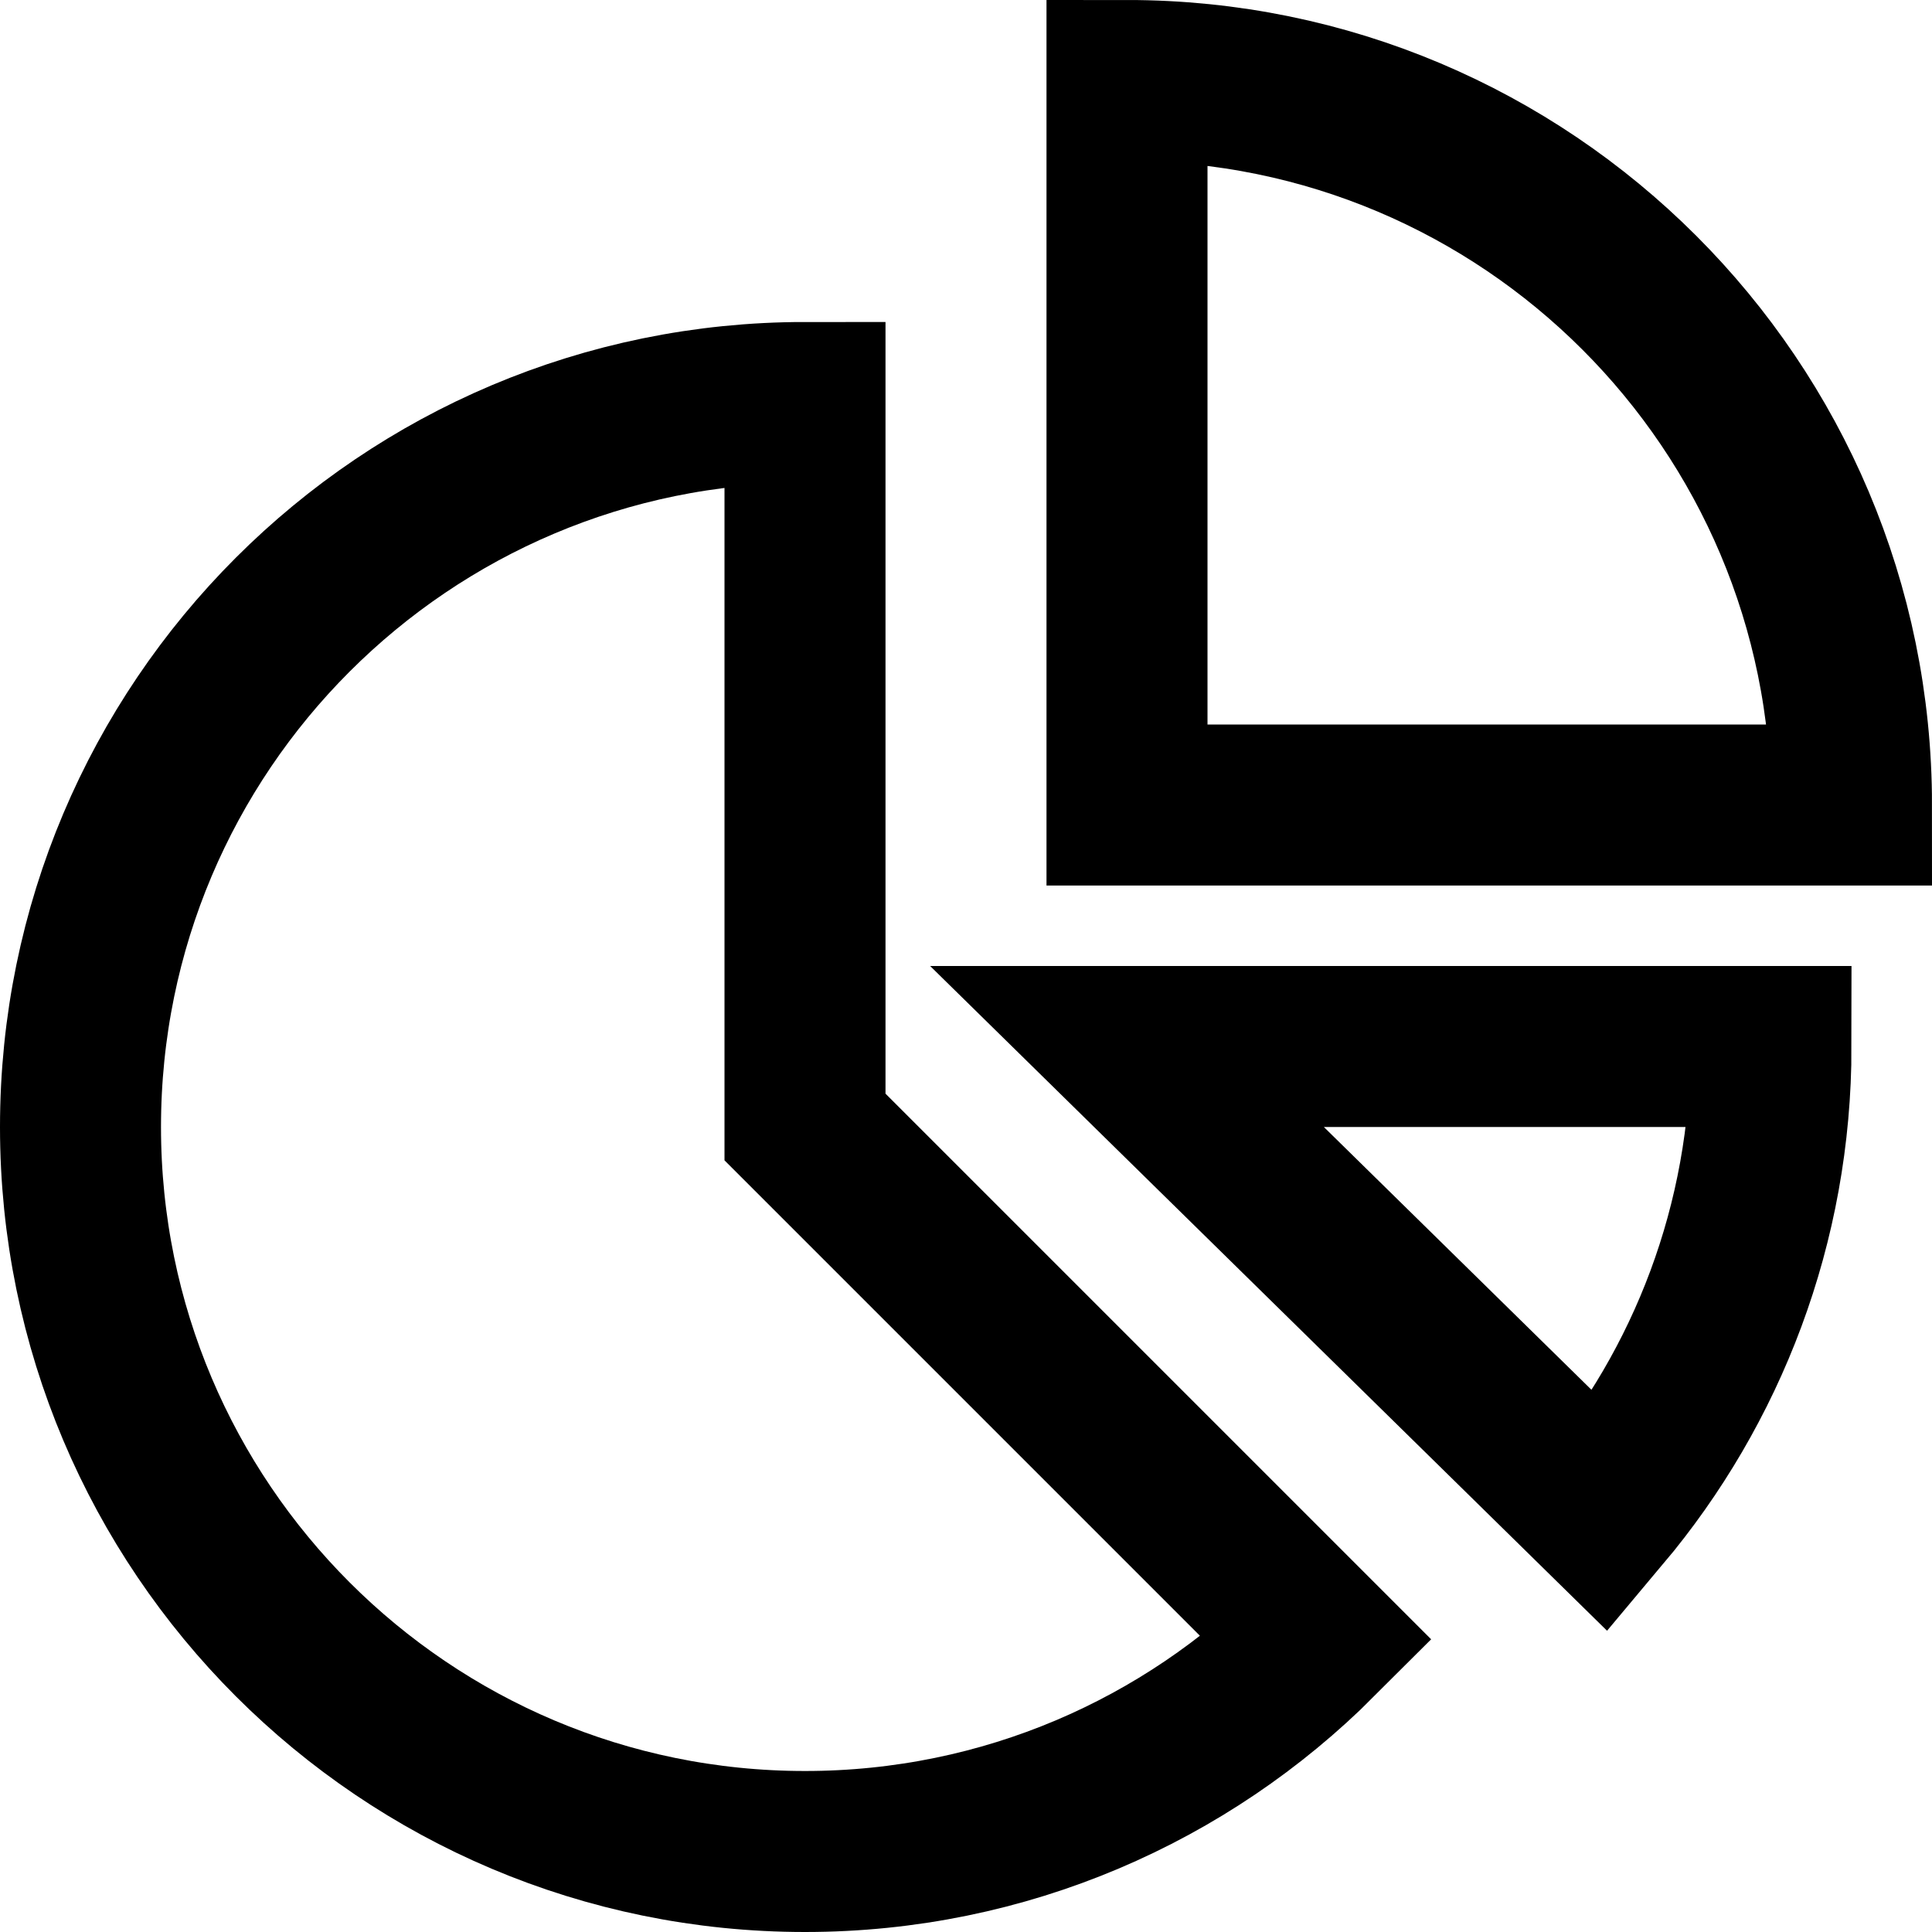<?xml version="1.0" encoding="utf-8"?><!-- Uploaded to: SVG Repo, www.svgrepo.com, Generator: SVG Repo Mixer Tools -->
<svg width="800px" height="800px" viewBox="0 0 24 24" xmlns="http://www.w3.org/2000/svg">
  <path fill="none" stroke="#000000" stroke-width="2" d="M10,23 C5.029,23 1,18.971 1,14 C1,9.029 5.029,5 10,5 L10,14 C10,14 10.775,14.775 11.162,15.162 L16.364,20.364 C14.735,21.993 12.485,23 10,23 Z M14,10 L14,1 C18.971,1 23,5.029 23,10 L14,10 Z M14,13 L22,13 C22,15.204 21.208,17.222 19.893,18.787 L14,13 Z"/>
</svg>